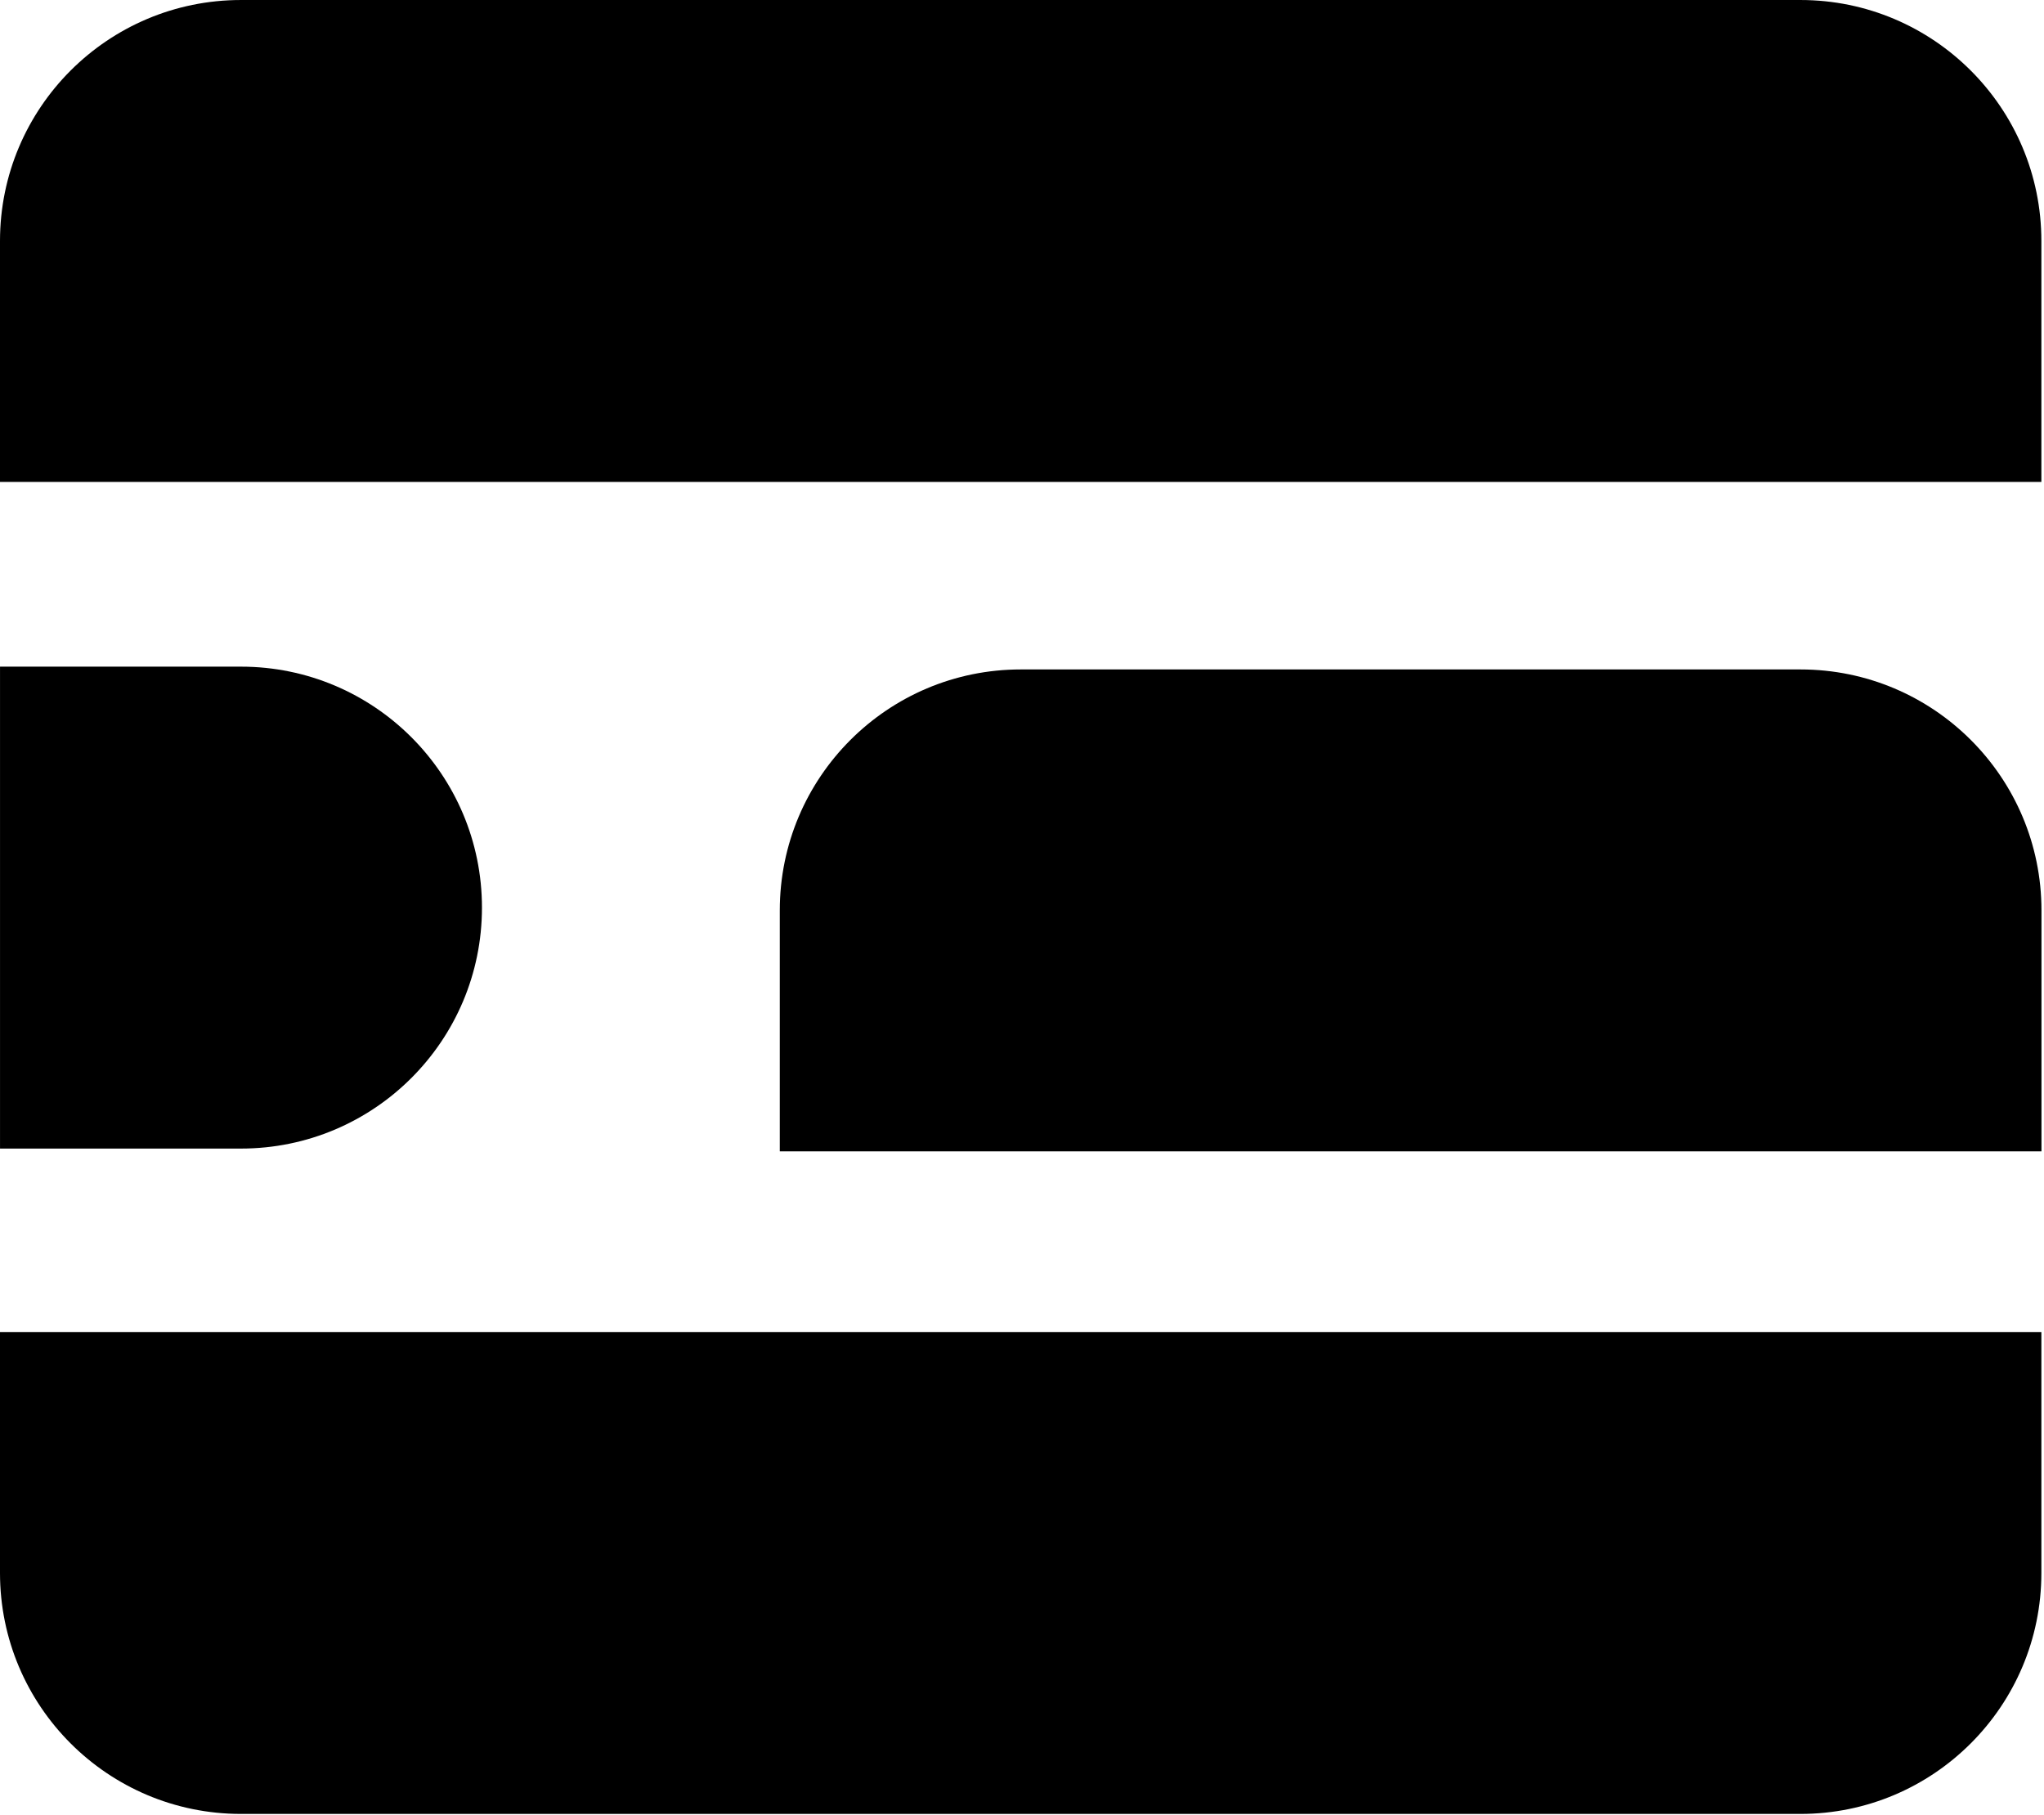 <svg width="732" height="650" viewBox="0 0 732 650" fill="none" xmlns="http://www.w3.org/2000/svg">
<path d="M86.296 649.633C38.636 649.633 0 610.997 0 563.337L0 477.041L731.058 477.041V563.337C731.058 610.997 692.422 649.633 644.762 649.633L86.296 649.633Z" fill="black"/>
<path d="M279.26 412.344V326.048C279.26 278.388 317.896 239.752 365.556 239.752L644.796 239.752C692.456 239.752 731.092 278.388 731.092 326.048V412.344L279.26 412.344Z" fill="black"/>
<path d="M0.008 411.344L0.008 238.752L86.304 238.752C133.964 238.752 172.6 277.388 172.6 325.048V325.048C172.6 372.708 133.964 411.344 86.304 411.344L0.008 411.344Z" fill="black"/>
<path d="M0 172.594L0 86.298C0 38.638 38.636 0.002 86.296 0.002L644.763 0.002C692.422 0.002 731.058 38.638 731.058 86.298V172.594L0 172.594Z" fill="black"/>
</svg>
